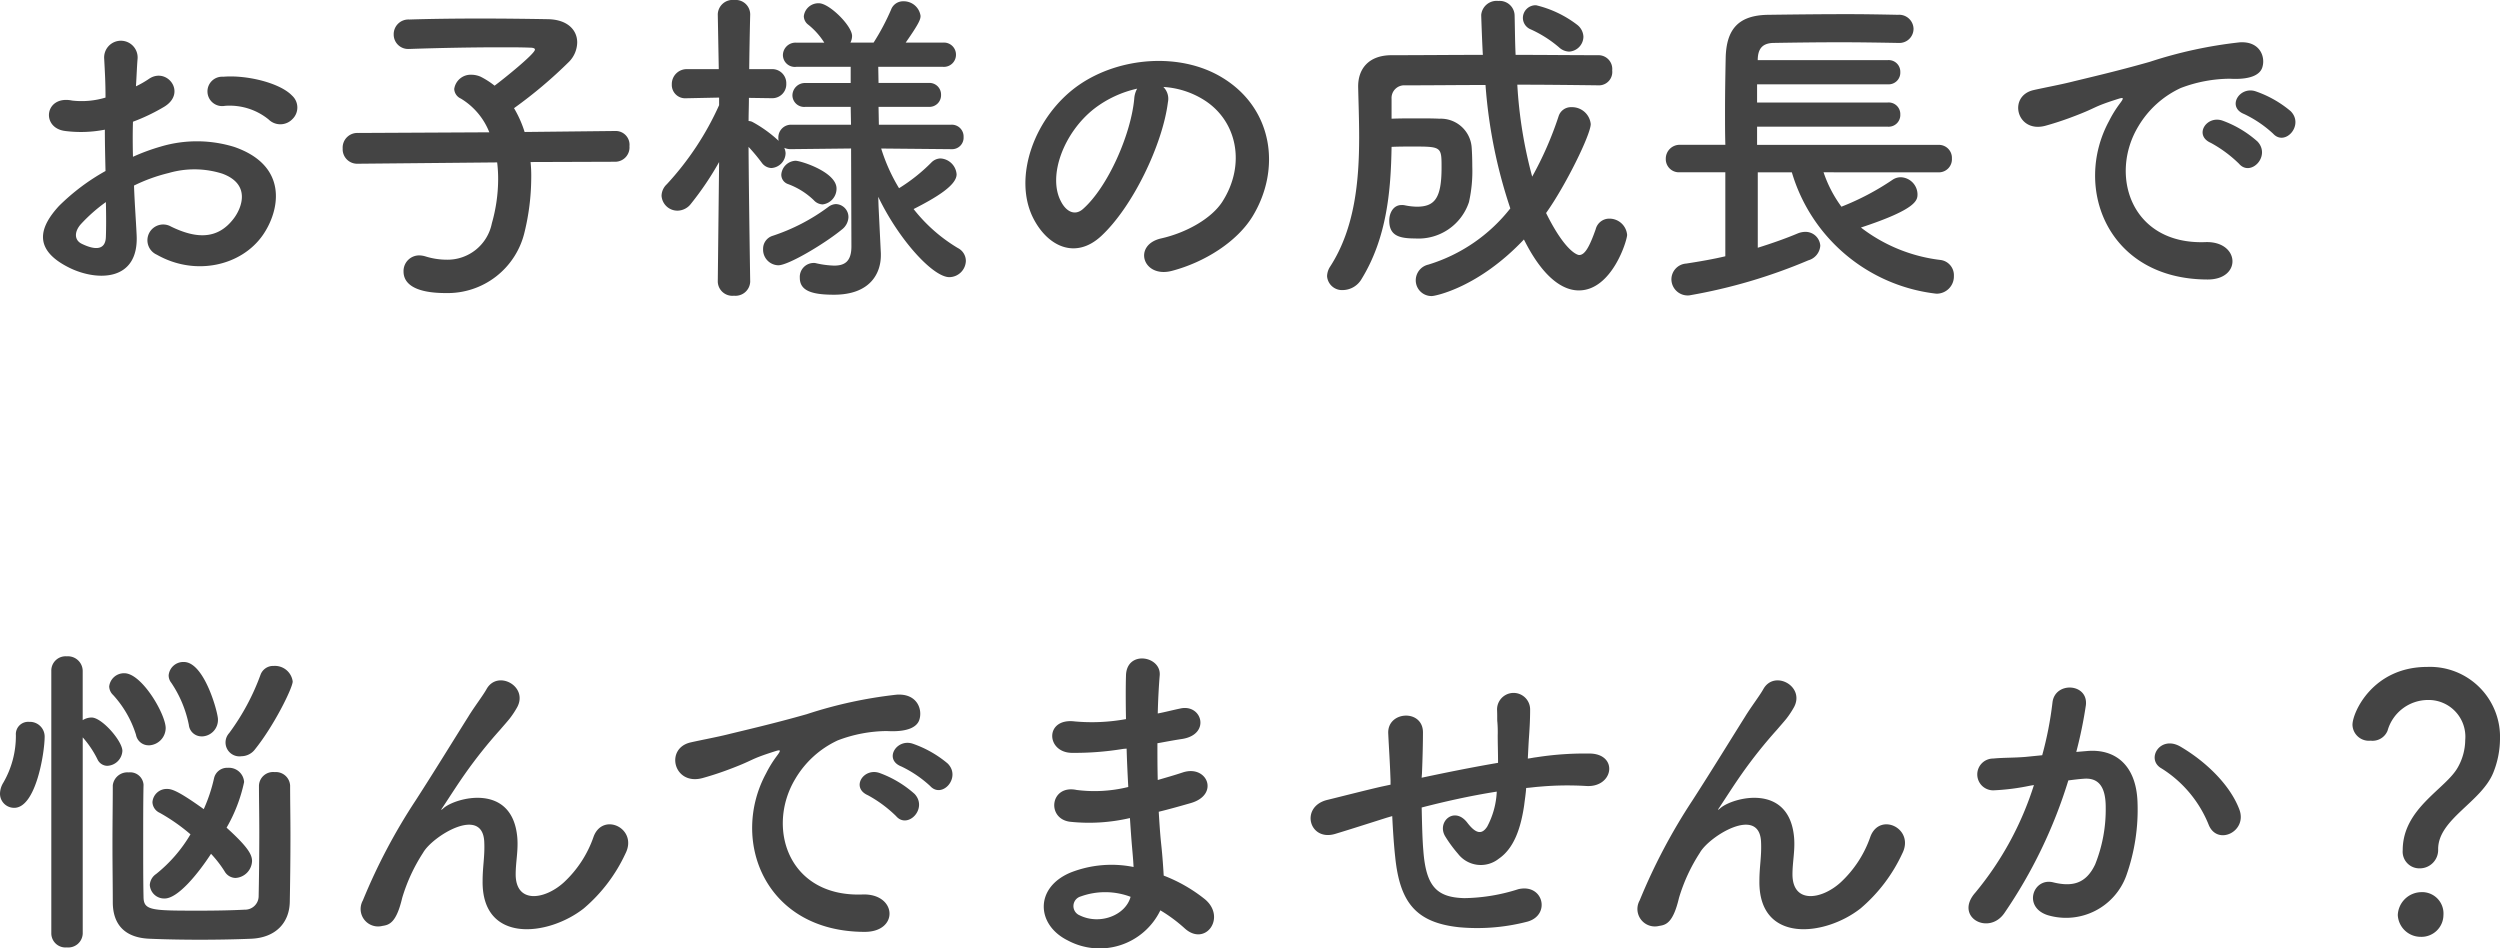 <svg xmlns="http://www.w3.org/2000/svg" width="272.088" height="103.205" viewBox="0 0 272.088 103.205">
  <g id="sec01-ttl" transform="translate(-1093.116 -1312.336)">
    <path id="パス_8" data-name="パス 8" d="M32.94-16.7A1.749,1.749,0,0,0,32.9-19.26c-1.3-1.368-4.9-2.268-7.488-2.052a1.6,1.6,0,1,0,.18,3.168,6.725,6.725,0,0,1,4.752,1.476A1.816,1.816,0,0,0,32.94-16.7ZM15.7-9.468a18.3,18.3,0,0,1,3.78-1.368,10.056,10.056,0,0,1,5.832.072c3.132,1.152,2.124,3.708,1.26,4.86-1.728,2.3-4.032,2.268-6.84.9a1.717,1.717,0,1,0-1.548,3.06C22.356.432,27.4-.72,29.736-4.1c1.836-2.664,2.808-7.524-3.132-9.576a13.814,13.814,0,0,0-7.992-.036A22.162,22.162,0,0,0,15.588-12.6c-.036-1.368-.036-2.7,0-3.816a20.81,20.81,0,0,0,3.384-1.62c2.52-1.512.324-4.356-1.62-3.06a10.818,10.818,0,0,1-1.44.828c.072-1.08.108-2.232.18-3.024a1.823,1.823,0,1,0-3.636.036c.072,1.368.144,2.52.144,4.212a8.987,8.987,0,0,1-3.636.324c-2.988-.612-3.42,2.988-.756,3.312a13.5,13.5,0,0,0,4.32-.144c0,1.44.036,2.988.072,4.5A23.188,23.188,0,0,0,7.524-7.236C5.616-5.148,4.428-2.592,8.712-.5c2.952,1.44,7.56,1.512,7.272-3.636C15.912-5.688,15.768-7.56,15.7-9.468Zm-3.06,1.8c.036,1.476.036,2.808,0,3.78-.036,1.4-1.08,1.512-2.628.756-.828-.4-.828-1.332-.072-2.16A17.673,17.673,0,0,1,12.636-7.668ZM68.112-12.06a1.561,1.561,0,0,0,1.512-1.692,1.5,1.5,0,0,0-1.476-1.656h-.036l-9.9.108a12.253,12.253,0,0,0-1.152-2.592,49.334,49.334,0,0,0,6.012-5.076,3.071,3.071,0,0,0,.864-2.088c0-1.3-1.008-2.484-3.2-2.52-2.016-.036-4.68-.072-7.38-.072s-5.472.036-7.7.108a1.6,1.6,0,0,0-1.692,1.62,1.569,1.569,0,0,0,1.656,1.584h.072c3.1-.108,6.768-.18,9.9-.18,1.116,0,2.2,0,3.132.036.432,0,.612.072.612.216,0,.468-3.6,3.348-4.392,3.924a8.9,8.9,0,0,0-1.512-.972,2.508,2.508,0,0,0-.972-.216,1.809,1.809,0,0,0-1.908,1.548,1.2,1.2,0,0,0,.72,1.044,7.494,7.494,0,0,1,3.1,3.672l-14.292.072A1.593,1.593,0,0,0,38.412-13.5a1.575,1.575,0,0,0,1.62,1.656h.036l15.156-.144a14.818,14.818,0,0,1,.108,1.836,17.669,17.669,0,0,1-.684,4.788A4.921,4.921,0,0,1,49.716-1.4a7.83,7.83,0,0,1-2.3-.36,2.446,2.446,0,0,0-.684-.108A1.7,1.7,0,0,0,45.036-.108c0,1.188,1.008,2.34,4.608,2.34a8.6,8.6,0,0,0,8.568-6.66,25.192,25.192,0,0,0,.72-5.8,14.46,14.46,0,0,0-.072-1.8Zm36.576-1.368a1.254,1.254,0,0,0,1.3-1.332,1.282,1.282,0,0,0-1.332-1.332H96.768l-.036-1.944h5.436a1.265,1.265,0,0,0,1.368-1.3,1.265,1.265,0,0,0-1.368-1.3H96.732L96.7-22.392h7.02a1.315,1.315,0,0,0,1.44-1.332,1.308,1.308,0,0,0-1.44-1.3H99.684c1.512-2.16,1.62-2.556,1.62-2.916a1.846,1.846,0,0,0-1.872-1.584,1.392,1.392,0,0,0-1.332.9,25.074,25.074,0,0,1-1.908,3.6h-2.52a1.639,1.639,0,0,0,.18-.72c0-1.116-2.484-3.564-3.6-3.564A1.593,1.593,0,0,0,88.6-27.9a1.181,1.181,0,0,0,.5.936,7.9,7.9,0,0,1,1.728,1.944H87.8a1.373,1.373,0,0,0-1.476,1.368,1.3,1.3,0,0,0,1.476,1.26h5.9v1.764h-4.9a1.362,1.362,0,0,0-1.44,1.368,1.278,1.278,0,0,0,1.44,1.224h4.9l.036,1.944H87.228a1.381,1.381,0,0,0-1.4,1.4,1.225,1.225,0,0,0,.036.36,13.867,13.867,0,0,0-2.844-2.052.959.959,0,0,0-.432-.108c0-.792.036-1.656.036-2.52l2.484.036h.036a1.52,1.52,0,0,0,1.548-1.584A1.529,1.529,0,0,0,85.1-22.14H82.656c.036-3.2.108-5.94.108-5.94v-.036a1.579,1.579,0,0,0-1.728-1.548,1.621,1.621,0,0,0-1.8,1.548v.036l.108,5.94H75.888a1.625,1.625,0,0,0-1.656,1.656,1.454,1.454,0,0,0,1.584,1.512h.072l3.492-.072v.828a31.856,31.856,0,0,1-5.688,8.6,1.768,1.768,0,0,0-.576,1.26,1.734,1.734,0,0,0,1.728,1.62,1.871,1.871,0,0,0,1.476-.756,33.236,33.236,0,0,0,3.06-4.536l-.144,13v.036A1.585,1.585,0,0,0,81,2.52a1.6,1.6,0,0,0,1.764-1.512V.972s-.144-9.036-.18-14.652a20.334,20.334,0,0,1,1.44,1.728,1.358,1.358,0,0,0,1.044.576A1.65,1.65,0,0,0,86.616-13a1.7,1.7,0,0,0-.144-.576,1.67,1.67,0,0,0,.756.144l6.516-.072L93.78-2.844c0,1.656-.756,2.088-1.872,2.088a9.937,9.937,0,0,1-1.944-.252,1,1,0,0,0-.324-.036A1.516,1.516,0,0,0,88.164.576c0,1.4,1.3,1.836,3.708,1.836,4,0,5.112-2.376,5.112-4.284v-.216l-.252-5.148L96.7-8.244C98.964-3.528,102.672.5,104.436.5a1.822,1.822,0,0,0,1.8-1.764,1.58,1.58,0,0,0-.864-1.4,17.529,17.529,0,0,1-4.824-4.248c2.484-1.26,4.68-2.592,4.68-3.78a1.864,1.864,0,0,0-1.764-1.728,1.445,1.445,0,0,0-1.008.468A19.085,19.085,0,0,1,98.964-9.18,19.382,19.382,0,0,1,97.02-13.5l7.632.072ZM90.648-7.416A1.725,1.725,0,0,0,92.16-9.144c0-1.8-3.888-3.024-4.464-3.024a1.631,1.631,0,0,0-1.548,1.512,1.078,1.078,0,0,0,.684,1.008,8.046,8.046,0,0,1,2.844,1.764A1.372,1.372,0,0,0,90.648-7.416ZM92.736-4.68a1.785,1.785,0,0,0,.72-1.332,1.407,1.407,0,0,0-1.368-1.44,1.427,1.427,0,0,0-.792.288A21.3,21.3,0,0,1,85.212-4a1.473,1.473,0,0,0-1.044,1.44A1.7,1.7,0,0,0,85.824-.792C86.94-.792,90.9-3.168,92.736-4.68ZM127.728-20.2a9.338,9.338,0,0,1,4.464,1.44c3.564,2.268,4.536,6.984,1.98,11.016-1.188,1.872-3.96,3.42-6.7,4.032-3.1.72-1.98,4.356,1.188,3.528,3.564-.936,7.092-3.168,8.784-5.94,3.132-5.148,2.232-11.772-3.348-15.12-4.536-2.736-11.124-2.232-15.552.828-4.824,3.348-7.236,10.044-4.968,14.508,1.584,3.1,4.608,4.5,7.38,1.944,3.456-3.2,6.7-10.008,7.272-14.58A1.8,1.8,0,0,0,127.728-20.2Zm-2.844.18a2.546,2.546,0,0,0-.324,1.116c-.36,3.888-2.88,9.612-5.58,11.988-.9.792-1.836.252-2.376-.792-1.512-2.772.288-7.56,3.636-10.152A11.929,11.929,0,0,1,124.884-20.016ZM171.9-24.048a1.649,1.649,0,0,0,1.548-1.62,1.729,1.729,0,0,0-.684-1.3,11.894,11.894,0,0,0-4.464-2.124,1.384,1.384,0,0,0-1.44,1.368,1.352,1.352,0,0,0,.864,1.26,12.9,12.9,0,0,1,3.06,1.944A1.681,1.681,0,0,0,171.9-24.048Zm3.312,3.672A1.455,1.455,0,0,0,176.58-22a1.5,1.5,0,0,0-1.44-1.656c-2.88,0-5.94-.036-9.072-.036-.072-1.476-.072-2.88-.108-4.248a1.622,1.622,0,0,0-1.764-1.62,1.687,1.687,0,0,0-1.872,1.512c0,.18.108,3.24.18,4.356-3.384,0-6.768.036-9.936.036-2.484,0-3.636,1.476-3.636,3.384v.072c.036,1.692.108,3.564.108,5.472,0,4.752-.468,9.9-3.132,14.04a2.02,2.02,0,0,0-.36,1.08,1.633,1.633,0,0,0,1.764,1.512A2.394,2.394,0,0,0,149.292.72c2.772-4.5,3.2-9.648,3.276-14.4.792-.036,1.584-.036,2.34-.036,3.1,0,3.1.036,3.1,2.3,0,3.348-.756,4.248-2.7,4.248a7.1,7.1,0,0,1-1.26-.144,1.477,1.477,0,0,0-.4-.036c-.864,0-1.332.828-1.332,1.692,0,1.62,1.044,1.944,2.808,1.944a5.79,5.79,0,0,0,5.868-3.96,15.357,15.357,0,0,0,.36-3.888c0-.9-.036-1.692-.072-2.124a3.37,3.37,0,0,0-3.492-3.06c-.684-.036-1.584-.036-2.484-.036-.936,0-1.872,0-2.736.036V-18.9a1.38,1.38,0,0,1,1.476-1.476c2.808,0,5.76-.036,8.748-.036a54.5,54.5,0,0,0,2.7,13.428,18.013,18.013,0,0,1-8.928,6.12A1.757,1.757,0,0,0,155.2.828a1.712,1.712,0,0,0,1.764,1.728c.324,0,5.04-.9,10.008-6.156,2.52,5.04,4.9,5.544,5.976,5.544,3.6,0,5.256-5.436,5.256-6.048a1.93,1.93,0,0,0-1.944-1.764,1.52,1.52,0,0,0-1.476,1.152c-.684,1.944-1.188,2.808-1.8,2.808-.144,0-1.476-.288-3.6-4.572,2.088-2.916,4.86-8.532,4.86-9.684A2.046,2.046,0,0,0,172.152-18a1.409,1.409,0,0,0-1.4.972,37.567,37.567,0,0,1-2.88,6.588,48.8,48.8,0,0,1-1.62-10.008c2.988,0,5.976.036,8.928.072Zm36.864,9.468a1.423,1.423,0,0,0,1.476-1.512,1.413,1.413,0,0,0-1.476-1.476H192.348v-1.98h14.22a1.273,1.273,0,0,0,1.368-1.332,1.265,1.265,0,0,0-1.368-1.3h-14.22v-1.98h14.22a1.273,1.273,0,0,0,1.368-1.332,1.265,1.265,0,0,0-1.368-1.3H192.42v-.108c.036-1.044.432-1.728,1.692-1.764,2.16-.036,4.716-.072,7.308-.072,2.124,0,4.284.036,6.228.072h.072a1.542,1.542,0,0,0,1.656-1.548,1.566,1.566,0,0,0-1.692-1.512c-1.692-.036-3.6-.072-5.508-.072-2.952,0-5.976.036-8.6.072-3.312.036-4.572,1.62-4.644,4.68-.036,1.764-.072,3.816-.072,5.832,0,1.26,0,2.484.036,3.636H183.96a1.511,1.511,0,0,0-1.548,1.548,1.428,1.428,0,0,0,1.548,1.44h4.932v9.144c-1.368.324-2.844.576-4.248.792A1.73,1.73,0,0,0,183.024.72a1.772,1.772,0,0,0,1.944,1.764,58.835,58.835,0,0,0,12.96-3.816,1.785,1.785,0,0,0,1.3-1.584,1.614,1.614,0,0,0-1.692-1.512,2.271,2.271,0,0,0-.792.18c-1.188.5-2.7,1.044-4.32,1.548v-8.208h3.708A18.592,18.592,0,0,0,211.86,2.3,1.878,1.878,0,0,0,213.768.36a1.668,1.668,0,0,0-1.44-1.728A17.577,17.577,0,0,1,203.652-4.9c6.12-2.016,6.156-2.988,6.156-3.636a1.886,1.886,0,0,0-1.8-1.836,1.584,1.584,0,0,0-.936.288,28.241,28.241,0,0,1-5.544,2.916,13.654,13.654,0,0,1-1.944-3.744Zm36.432-4.212c1.3,1.44,3.42-.936,1.908-2.448a11.944,11.944,0,0,0-3.816-2.16c-1.764-.576-3.168,1.728-1.224,2.484A12.639,12.639,0,0,1,248.508-15.12ZM244.8-11.844c1.26,1.476,3.492-.828,2.016-2.412a11.756,11.756,0,0,0-3.78-2.268c-1.764-.648-3.2,1.584-1.3,2.412A13.783,13.783,0,0,1,244.8-11.844ZM241.344.756c3.816.036,3.564-4.212-.216-4.068-8.064.288-10.476-7.272-7.308-12.564a10.476,10.476,0,0,1,4.644-4.212,15.26,15.26,0,0,1,5.328-1.008c2.52.144,3.312-.576,3.528-1.188.4-1.152-.216-2.916-2.448-2.772a48.168,48.168,0,0,0-9.792,2.124c-3.672,1.044-6.84,1.764-8.6,2.2-1.152.288-3.24.684-4,.864-2.88.612-1.908,4.752,1.26,3.888a34.151,34.151,0,0,0,3.24-1.08c2.448-.936,1.836-.936,4.536-1.8.684-.216.864-.252.288.5a12.439,12.439,0,0,0-1.152,1.872C226.728-9.252,230.472.72,241.344.756ZM28.872,51.884c2.088-2.592,4.1-6.7,4.1-7.38a1.95,1.95,0,0,0-2.052-1.692,1.468,1.468,0,0,0-1.44.936,25.075,25.075,0,0,1-3.42,6.372A1.514,1.514,0,0,0,27.4,52.64,1.871,1.871,0,0,0,28.872,51.884Zm-5.8-1.4a1.792,1.792,0,0,0,1.764-1.872c0-.72-1.476-6.228-3.708-6.228a1.6,1.6,0,0,0-1.656,1.44,1.29,1.29,0,0,0,.288.828,12.586,12.586,0,0,1,1.908,4.572A1.389,1.389,0,0,0,23.076,50.48Zm-5.76.972a1.9,1.9,0,0,0,1.836-1.872c0-1.512-2.592-5.976-4.5-5.976A1.622,1.622,0,0,0,13,45.044a1.328,1.328,0,0,0,.432.936,11.507,11.507,0,0,1,2.484,4.32A1.393,1.393,0,0,0,17.316,51.452ZM24.084,63.26a12.469,12.469,0,0,1,1.476,1.908,1.4,1.4,0,0,0,1.188.72,1.913,1.913,0,0,0,1.8-1.836c0-.72-.468-1.548-2.772-3.636a16.875,16.875,0,0,0,1.908-4.968A1.656,1.656,0,0,0,25.92,53.9a1.462,1.462,0,0,0-1.512,1.152A17.381,17.381,0,0,1,23.292,58.4c-2.808-2.016-3.492-2.2-4-2.2a1.552,1.552,0,0,0-1.584,1.44A1.325,1.325,0,0,0,18.5,58.8a20.437,20.437,0,0,1,3.348,2.34,15.755,15.755,0,0,1-3.744,4.32,1.542,1.542,0,0,0-.684,1.188,1.565,1.565,0,0,0,1.62,1.476C20.484,68.12,22.68,65.42,24.084,63.26ZM16.74,55.772A1.455,1.455,0,0,0,15.12,54.4a1.6,1.6,0,0,0-1.728,1.4c0,1.836-.036,4.14-.036,6.444,0,2.268.036,4.572.036,6.372.036,2.34,1.3,3.78,4,3.888,1.656.072,3.564.108,5.472.108,1.944,0,3.888-.036,5.58-.108,2.664-.108,4.176-1.728,4.212-4.032.036-1.944.072-4.572.072-7.236,0-1.872-.036-3.744-.036-5.4A1.556,1.556,0,0,0,31,54.368,1.536,1.536,0,0,0,29.3,55.844c0,1.4.036,3.24.036,5.112,0,2.628-.036,5.328-.072,6.984a1.476,1.476,0,0,1-1.512,1.4c-1.3.072-3.1.108-4.824.108-5.4,0-6.192,0-6.192-1.548-.036-1.62-.036-3.816-.036-6.012s0-4.428.036-6.084ZM6.7,71.936a1.542,1.542,0,0,0,1.692,1.512,1.573,1.573,0,0,0,1.728-1.512V50.588A10.726,10.726,0,0,1,11.736,53a1.186,1.186,0,0,0,1.044.684,1.718,1.718,0,0,0,1.656-1.62c0-1.08-2.232-3.636-3.348-3.636a1.811,1.811,0,0,0-.972.288V43.352a1.607,1.607,0,0,0-1.728-1.584A1.556,1.556,0,0,0,6.7,43.352ZM2.664,58.256c2.376,0,3.312-6.048,3.312-7.74A1.606,1.606,0,0,0,4.284,48.9a1.339,1.339,0,0,0-1.44,1.44A10.137,10.137,0,0,1,1.476,55.52a2.356,2.356,0,0,0-.36,1.188A1.536,1.536,0,0,0,2.664,58.256ZM64.656,69.2a17.47,17.47,0,0,0,4.536-5.976c1.368-2.7-2.412-4.536-3.456-1.872a12.2,12.2,0,0,1-3.276,5.04c-2.124,1.908-5.22,2.3-5.22-.9,0-1.332.288-2.556.18-3.96-.5-6.084-6.732-4.392-8.028-3.24-.252.216-.36.288-.108-.072.792-1.188,1.512-2.34,2.448-3.672a51.82,51.82,0,0,1,3.816-4.788c.4-.468.756-.864,1.044-1.224a9.562,9.562,0,0,0,.828-1.26c1.188-2.268-2.16-4.068-3.348-1.944-.4.72-1.368,1.98-1.98,2.988-1.764,2.808-3.636,5.868-5.724,9.108a63.451,63.451,0,0,0-5.76,10.908,1.9,1.9,0,0,0,2.124,2.772c.72-.108,1.512-.288,2.16-3.06a18.925,18.925,0,0,1,2.268-4.9c1.008-1.8,6.48-5.184,6.66-1.188.072,1.62-.18,2.628-.18,4.284C53.568,73.052,60.768,72.26,64.656,69.2Zm37.692-13.32c1.3,1.44,3.42-.936,1.908-2.448a11.944,11.944,0,0,0-3.816-2.16C98.676,50.7,97.272,53,99.216,53.756A12.639,12.639,0,0,1,102.348,55.88ZM98.64,59.156c1.26,1.476,3.492-.828,2.016-2.412a11.756,11.756,0,0,0-3.78-2.268c-1.764-.648-3.2,1.584-1.3,2.412A13.783,13.783,0,0,1,98.64,59.156Zm-3.456,12.6c3.816.036,3.564-4.212-.216-4.068-8.064.288-10.476-7.272-7.308-12.564A10.476,10.476,0,0,1,92.3,50.912,15.26,15.26,0,0,1,97.632,49.9c2.52.144,3.312-.576,3.528-1.188.4-1.152-.216-2.916-2.448-2.772a48.168,48.168,0,0,0-9.792,2.124c-3.672,1.044-6.84,1.764-8.6,2.2-1.152.288-3.24.684-4,.864-2.88.612-1.908,4.752,1.26,3.888a34.152,34.152,0,0,0,3.24-1.08c2.448-.936,1.836-.936,4.536-1.8.684-.216.864-.252.288.5a12.44,12.44,0,0,0-1.152,1.872C80.568,61.748,84.312,71.72,95.184,71.756Zm28.548-19.944c.036,1.4.108,2.808.18,4.176a15.341,15.341,0,0,1-5.616.324c-2.88-.612-3.312,3.1-.756,3.456a19.574,19.574,0,0,0,6.552-.4c.072,1.116.144,2.124.216,2.988.072.828.144,1.584.18,2.34a12.165,12.165,0,0,0-6.876.612c-3.924,1.656-3.708,5.688-.288,7.38a7.343,7.343,0,0,0,10.08-3.276,16.575,16.575,0,0,1,2.628,1.944c2.268,2.088,4.608-1.188,2.2-3.168a16.742,16.742,0,0,0-4.464-2.556c-.072-1.3-.18-2.592-.288-3.564-.108-1.044-.18-2.16-.252-3.384,1.044-.252,2.2-.576,3.456-.936,3.2-.9,1.836-4.212-.828-3.348-.972.324-1.872.576-2.736.828-.036-1.332-.036-2.664-.036-4,.828-.144,1.728-.324,2.7-.468,3.132-.5,2.16-3.852-.216-3.312-.864.18-1.692.4-2.448.54.036-1.44.108-2.88.216-4.176.144-2.088-3.6-2.736-3.672.036-.036,1.152-.036,2.844,0,4.752a20.706,20.706,0,0,1-5.58.252c-3.276-.4-3.132,3.348-.36,3.42a32.388,32.388,0,0,0,5.652-.432Zm.432,16.128c-.54,2.016-3.348,3.1-5.544,2.016a1.088,1.088,0,0,1,.108-2.052A7.839,7.839,0,0,1,124.164,67.94Zm28.476-8.784c.072,1.512.18,3.168.324,4.464.5,4.9,2.232,7.128,6.948,7.632a21.67,21.67,0,0,0,7.452-.612c2.556-.72,1.728-4.176-1.008-3.528a20.038,20.038,0,0,1-5.868.972c-3.024-.072-4.176-1.3-4.464-5.184-.108-1.26-.144-2.988-.18-4.68,2.376-.612,5.184-1.26,8.172-1.728a8.906,8.906,0,0,1-1.044,3.816c-.5.756-1.116.936-2.16-.432-1.4-1.836-3.348-.108-2.412,1.476a14.451,14.451,0,0,0,1.4,1.908,3.135,3.135,0,0,0,4.428.54c1.692-1.152,2.412-3.384,2.772-5.832.072-.612.18-1.26.216-1.872.5-.036.972-.108,1.476-.144a34.207,34.207,0,0,1,5.076-.072c2.916.18,3.492-3.348.54-3.528a34.242,34.242,0,0,0-5.976.4c-.324.036-.612.108-.936.144.036-.72.072-1.44.108-2.052.072-1.008.144-2.052.144-3.276a1.8,1.8,0,0,0-3.6-.036c.036.792,0,1.116.036,1.4a13.272,13.272,0,0,1,.036,1.44c0,.9.036,1.908.036,2.988-2.952.5-5.94,1.116-8.316,1.62l.036-.468c.072-1.692.108-3.348.108-4.5-.036-2.52-3.888-2.3-3.78.144.072,1.548.18,3.024.252,5.112v.468l-1.008.216c-1.584.36-4.248,1.044-5.868,1.44-2.988.72-2.016,4.536.828,3.708,1.08-.324,2.448-.756,5.616-1.764ZM203.616,69.2a17.47,17.47,0,0,0,4.536-5.976c1.368-2.7-2.412-4.536-3.456-1.872a12.2,12.2,0,0,1-3.276,5.04c-2.124,1.908-5.22,2.3-5.22-.9,0-1.332.288-2.556.18-3.96-.5-6.084-6.732-4.392-8.028-3.24-.252.216-.36.288-.108-.072.792-1.188,1.512-2.34,2.448-3.672a51.823,51.823,0,0,1,3.816-4.788c.4-.468.756-.864,1.044-1.224a9.561,9.561,0,0,0,.828-1.26c1.188-2.268-2.16-4.068-3.348-1.944-.4.72-1.368,1.98-1.98,2.988-1.764,2.808-3.636,5.868-5.724,9.108a63.451,63.451,0,0,0-5.76,10.908,1.9,1.9,0,0,0,2.124,2.772c.72-.108,1.512-.288,2.16-3.06a18.925,18.925,0,0,1,2.268-4.9c1.008-1.8,6.48-5.184,6.66-1.188.072,1.62-.18,2.628-.18,4.284C192.528,73.052,199.728,72.26,203.616,69.2Zm41.22-10.764c-.972-2.592-3.528-5.148-6.408-6.84-2.232-1.3-3.816,1.4-2.052,2.376a12.926,12.926,0,0,1,5.148,6.192C242.5,62.4,245.736,60.812,244.836,58.436Zm-17.748-6.264a47.435,47.435,0,0,0,1.044-5.076c.288-2.412-3.384-2.628-3.636-.288a38.431,38.431,0,0,1-1.116,5.724l-1.8.18c-1.3.108-2.412.072-3.528.18a1.73,1.73,0,1,0,.108,3.456,24.423,24.423,0,0,0,3.888-.5l.432-.072a34.735,34.735,0,0,1-6.372,11.7c-2.34,2.628,1.4,4.716,3.132,2.268a53.045,53.045,0,0,0,6.984-14.472c.576-.072,1.116-.144,1.656-.18,1.656-.144,2.412.9,2.412,3.1a16.069,16.069,0,0,1-1.152,6.228c-1.008,2.124-2.52,2.448-4.572,1.944-2.2-.54-3.348,2.772-.5,3.6a6.979,6.979,0,0,0,8.46-4.32,21.442,21.442,0,0,0,1.224-8.028c-.144-4.032-2.448-5.8-5.472-5.544Zm37.368,12.672a2,2,0,0,0,2.016-2.088c0-3.276,4.716-5.112,6.012-8.352a10.021,10.021,0,0,0,.72-3.6,7.625,7.625,0,0,0-7.92-7.884c-5.94,0-8.136,4.968-8.136,6.3a1.788,1.788,0,0,0,1.98,1.728,1.766,1.766,0,0,0,1.836-1.08,4.584,4.584,0,0,1,4.356-3.348,4,4,0,0,1,4.1,4.356,6.164,6.164,0,0,1-.792,2.952c-1.3,2.376-6.012,4.464-6.012,9.036A1.816,1.816,0,0,0,264.456,64.844Zm2.592,5.076a2.323,2.323,0,0,0-2.484-2.484,2.6,2.6,0,0,0-2.484,2.484,2.494,2.494,0,0,0,2.484,2.376A2.394,2.394,0,0,0,267.048,69.92Z" transform="translate(1092 1342)" fill="#444"/>
  </g>
</svg>
